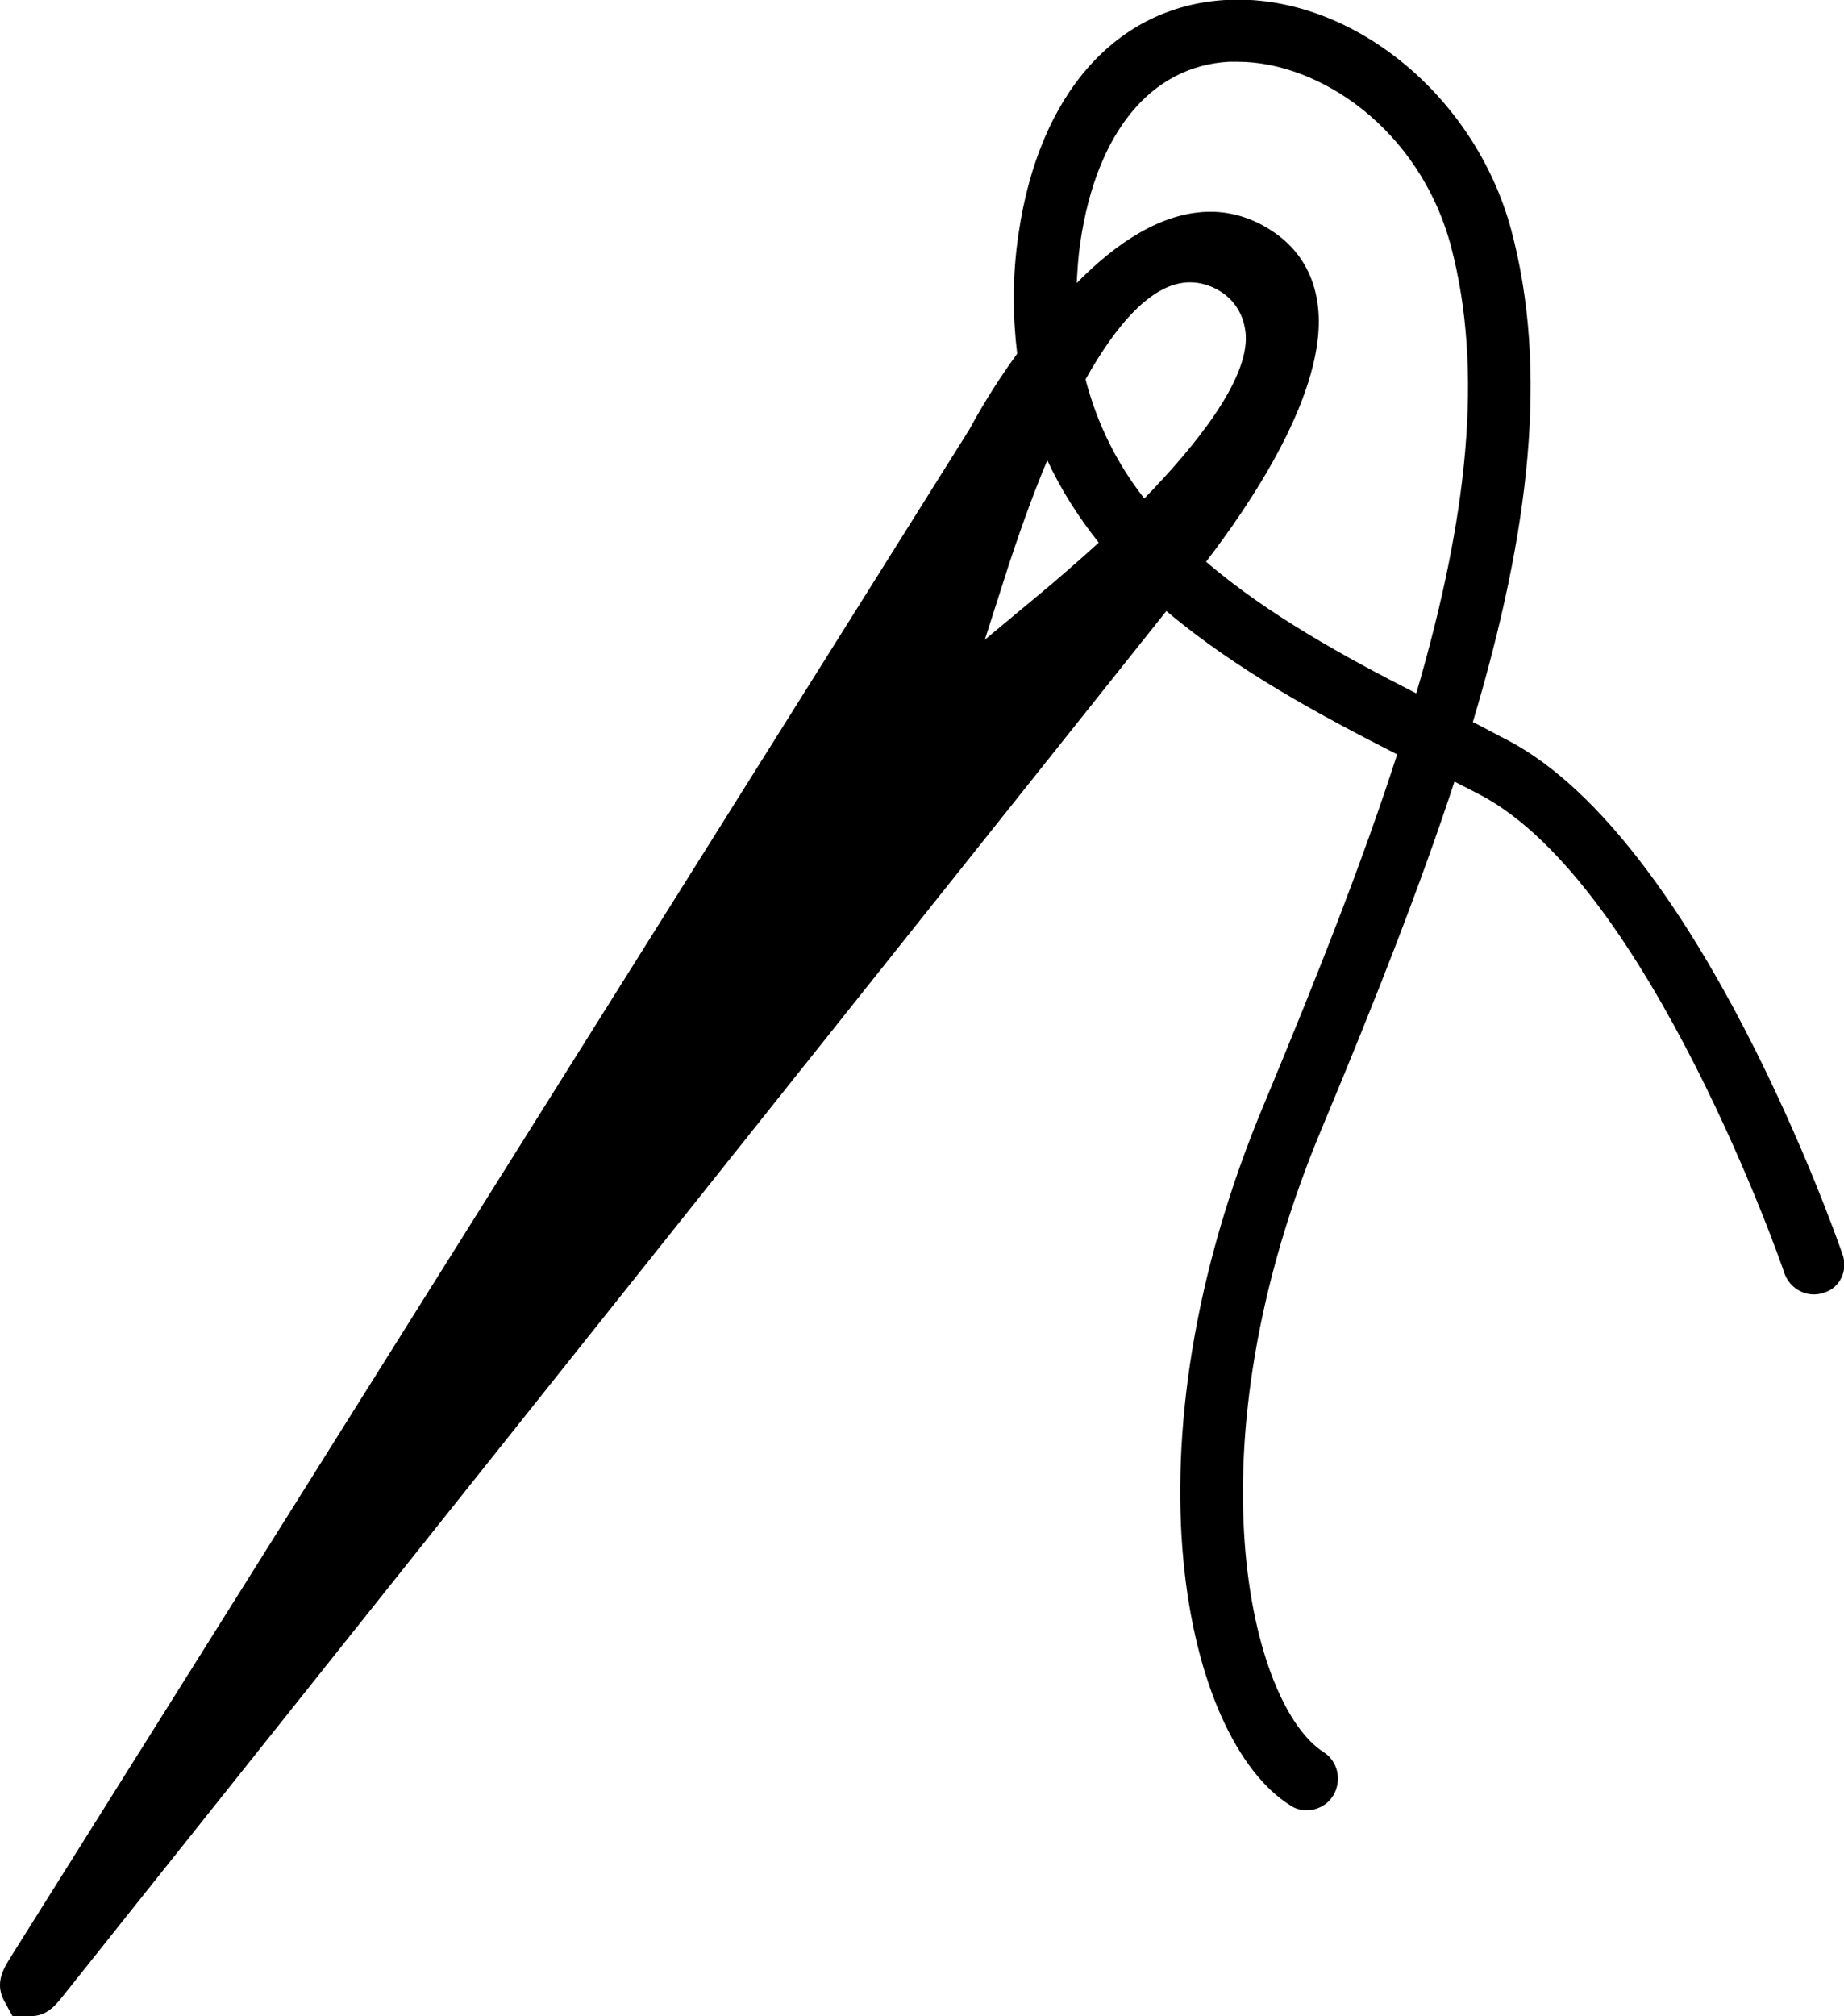 <?xml version="1.0" encoding="utf-8"?>
<!-- Generator: Adobe Illustrator 21.1.0, SVG Export Plug-In . SVG Version: 6.00 Build 0)  -->
<svg version="1.1" id="Layer_1" xmlns="http://www.w3.org/2000/svg" xmlns:xlink="http://www.w3.org/1999/xlink" x="0px" y="0px"
	 viewBox="0 0 250.9 274.2" style="enable-background:new 0 0 250.9 274.2;" xml:space="preserve">
<style type="text/css">
	.st0{clip-path:url(#SVGID_2_);}
</style>
<g>
	<defs>
		<rect id="SVGID_1_" width="250.9" height="274.2"/>
	</defs>
	<clipPath id="SVGID_2_">
		<use xlink:href="#SVGID_1_"  style="overflow:visible;"/>
	</clipPath>
	<path class="st0" d="M250.7,170.6c-0.8-2.3-19.6-56.2-45.5-69.9c-1.6-0.8-3.2-1.7-4.8-2.5c7.8-26.1,10.3-48,5.2-67
		c-5-18.5-22.1-32.2-38.9-31.2c-14.8,0.9-25.3,12.7-28.1,31.7c-0.9,6-0.8,11.4-0.2,16.4c-3.5,4.8-5.8,9-6.5,10.3L1.5,266.1
		c-1,1.6-2.2,3.5-1,5.9l1.2,2.2h2.5c2.2,0,3.4-1.5,4.5-2.9l150-188.2c9.6,8.1,21,14.2,31.4,19.5c-4.6,14.3-10.8,30-18,47.3
		c-20,47.5-10.7,86.7,3.4,95.6c0.7,0.5,1.5,0.7,2.3,0.7c1.4,0,2.8-0.7,3.6-2c1.2-2,0.7-4.6-1.3-5.9c-9.9-6.3-18.7-41.1-0.1-85.2
		c7.1-17,13.2-32.5,17.9-46.8c1.2,0.6,2.3,1.2,3.5,1.8c23,12.1,41.3,64.6,41.4,65.1c0.8,2.2,3.2,3.4,5.4,2.6
		C250.3,175.2,251.5,172.8,250.7,170.6 M142.3,80.1L134,87l3.3-10.3c1-3,2.8-8.4,5.2-14.1c1.9,4.1,4.3,7.8,7,11.2
		C146.3,76.7,143.6,79,142.3,80.1 M155.7,67.8c-3.7-4.7-6.4-10.1-8-16.2c4.1-7.3,9-13.2,14.2-13.2c1.4,0,2.8,0.4,4.1,1.2
		c2.1,1.3,3.3,3.4,3.5,5.9C169.9,51.6,162.8,60.5,155.7,67.8 M192.7,94.3c-9.8-5-20.2-10.7-28.6-17.9c5.6-7.3,16.7-23.2,15.2-34.9
		c-0.5-4.1-2.5-7.5-5.8-9.8c-2.7-1.9-5.7-2.9-8.8-2.9c-6.6,0-12.9,4.3-18.2,9.7c0.1-1.8,0.2-3.6,0.5-5.6
		c2.2-14.9,9.6-23.9,20.2-24.5c0.4,0,0.8,0,1.2,0c11.1,0,24.7,9.1,29,25C201.9,50.4,199.7,70.4,192.7,94.3"/>
</g>
</svg>
